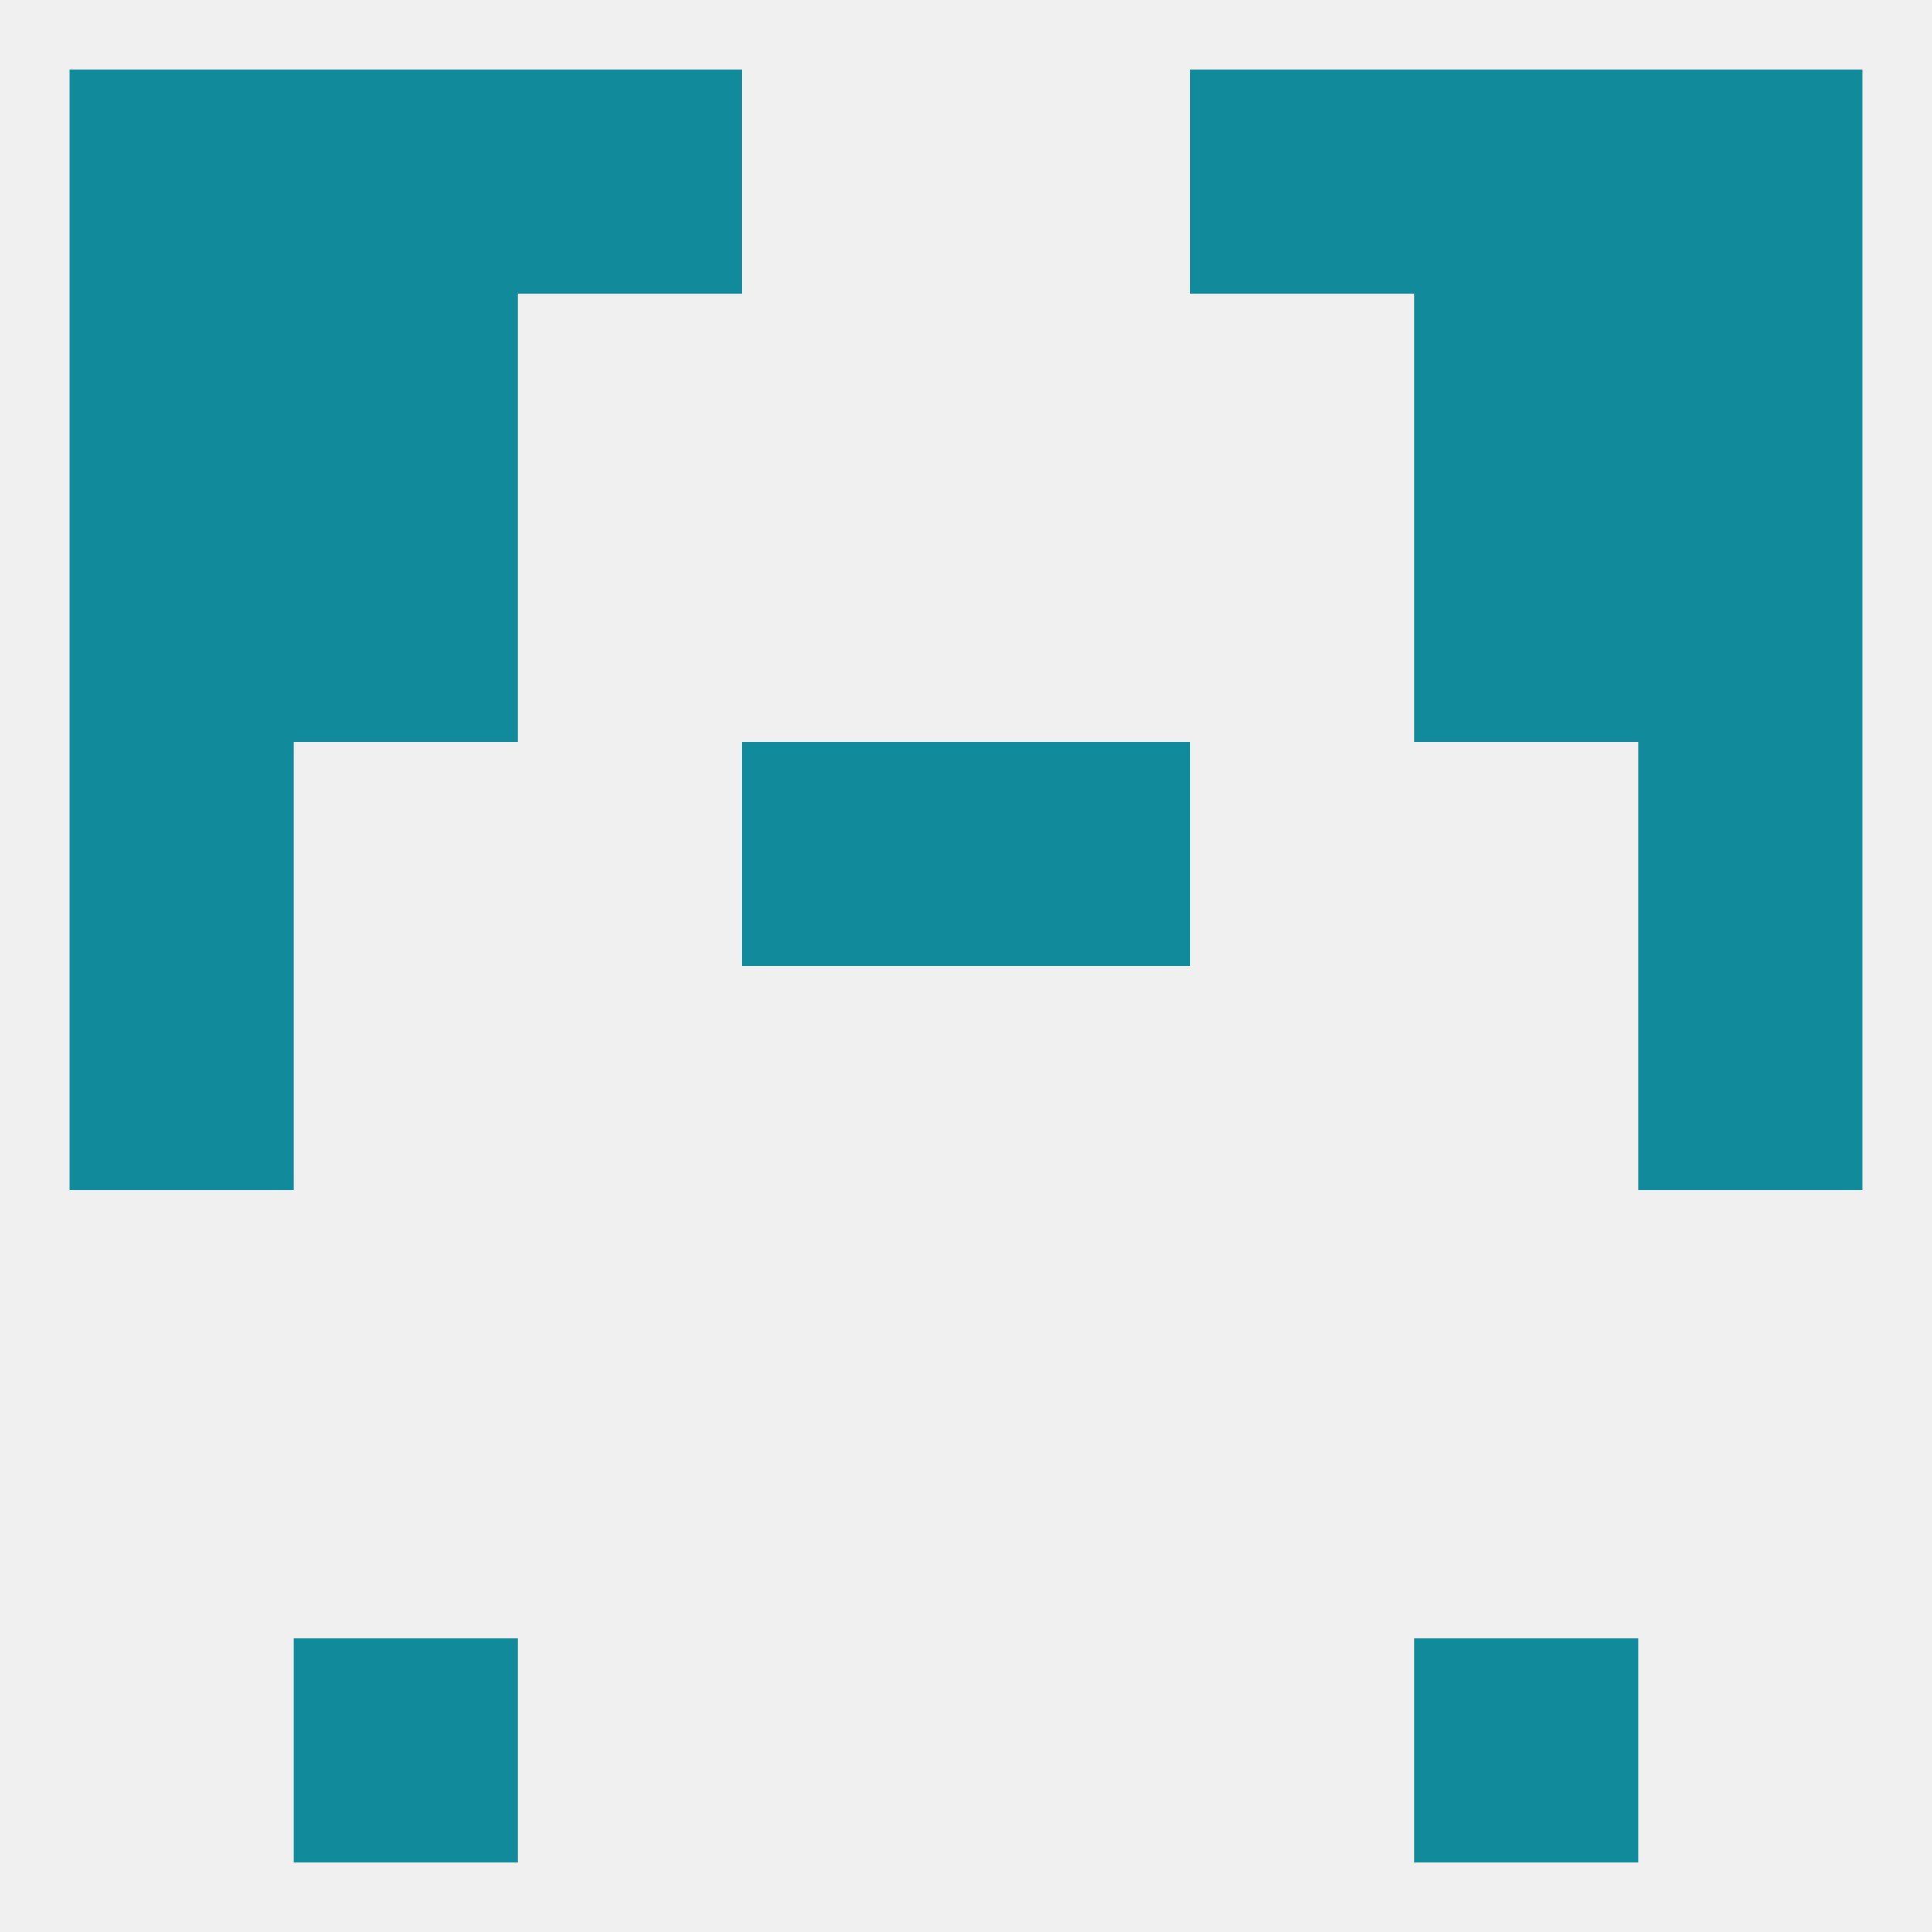 
<!--   <?xml version="1.0"?> -->
<svg version="1.1" baseprofile="full" xmlns="http://www.w3.org/2000/svg" xmlns:xlink="http://www.w3.org/1999/xlink" xmlns:ev="http://www.w3.org/2001/xml-events" width="250" height="250" viewBox="0 0 250 250" >
	<rect width="100%" height="100%" fill="rgba(240,240,240,255)"/>

	<rect x="212" y="38" width="29" height="29" fill="rgba(17,139,156,255)"/>
	<rect x="38" y="38" width="29" height="29" fill="rgba(17,139,156,255)"/>
	<rect x="183" y="38" width="29" height="29" fill="rgba(17,139,156,255)"/>
	<rect x="9" y="38" width="29" height="29" fill="rgba(17,139,156,255)"/>
	<rect x="67" y="9" width="29" height="29" fill="rgba(17,139,156,255)"/>
	<rect x="154" y="9" width="29" height="29" fill="rgba(17,139,156,255)"/>
	<rect x="38" y="9" width="29" height="29" fill="rgba(17,139,156,255)"/>
	<rect x="183" y="9" width="29" height="29" fill="rgba(17,139,156,255)"/>
	<rect x="9" y="9" width="29" height="29" fill="rgba(17,139,156,255)"/>
	<rect x="212" y="9" width="29" height="29" fill="rgba(17,139,156,255)"/>
	<rect x="183" y="212" width="29" height="29" fill="rgba(17,139,156,255)"/>
	<rect x="38" y="212" width="29" height="29" fill="rgba(17,139,156,255)"/>
	<rect x="9" y="125" width="29" height="29" fill="rgba(17,139,156,255)"/>
	<rect x="212" y="125" width="29" height="29" fill="rgba(17,139,156,255)"/>
	<rect x="212" y="96" width="29" height="29" fill="rgba(17,139,156,255)"/>
	<rect x="96" y="96" width="29" height="29" fill="rgba(17,139,156,255)"/>
	<rect x="125" y="96" width="29" height="29" fill="rgba(17,139,156,255)"/>
	<rect x="9" y="96" width="29" height="29" fill="rgba(17,139,156,255)"/>
	<rect x="9" y="67" width="29" height="29" fill="rgba(17,139,156,255)"/>
	<rect x="212" y="67" width="29" height="29" fill="rgba(17,139,156,255)"/>
	<rect x="38" y="67" width="29" height="29" fill="rgba(17,139,156,255)"/>
	<rect x="183" y="67" width="29" height="29" fill="rgba(17,139,156,255)"/>
</svg>